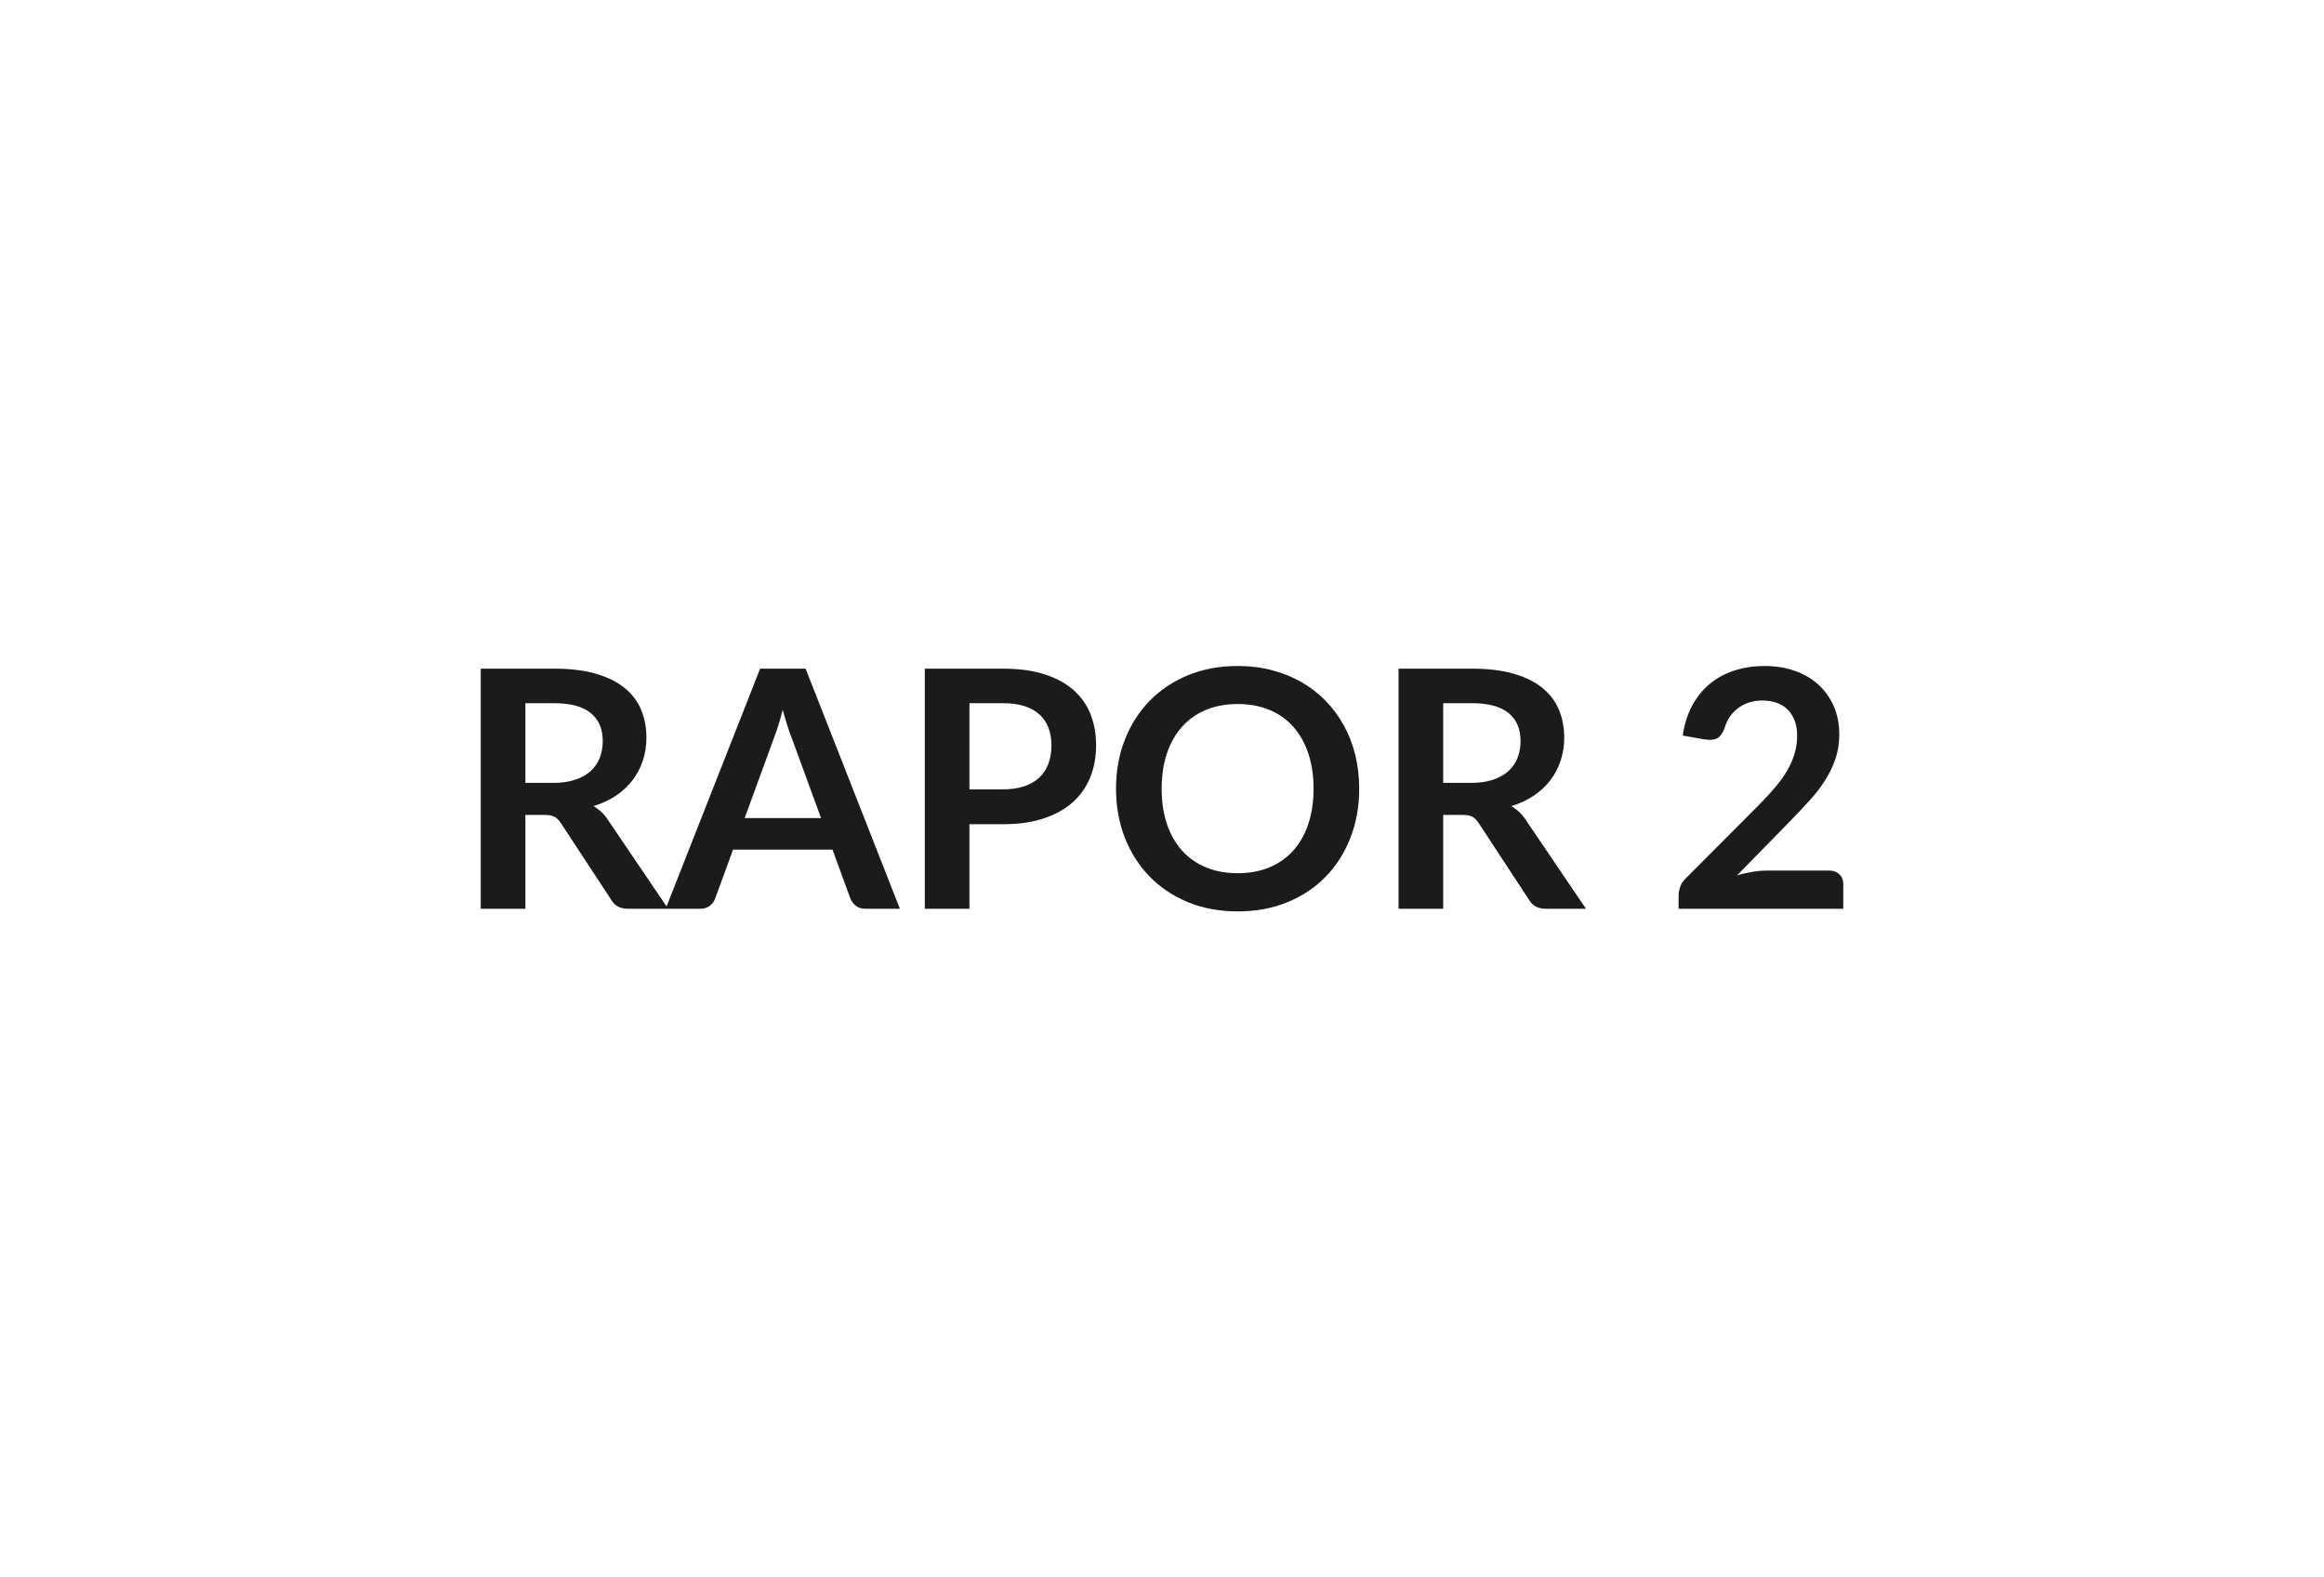 <svg xmlns="http://www.w3.org/2000/svg" width="560" height="380" viewBox="0 0 560 380"><rect width="100%" height="100%" fill="#ffffff"/><path fill="#1b1b1b" d="M126.6 188.6h6.72q3.04 0 5.3-.76t3.72-2.1 2.18-3.18.72-4.04q0-4.4-2.9-6.76t-8.86-2.36h-6.88zm19.92 8.96L161 218.92h-9.72q-2.76 0-4-2.16l-12.16-18.52q-.68-1.04-1.5-1.48t-2.42-.44h-4.6v22.6h-10.76v-57.84h17.64q5.88 0 10.1 1.22t6.92 3.42 3.98 5.26 1.28 6.74q0 2.92-.86 5.52t-2.48 4.72-4 3.72-5.42 2.52q1.04.6 1.92 1.42t1.6 1.94m32.92-.48h18.4l-7.04-19.24q-.52-1.28-1.08-3.04t-1.12-3.8q-.52 2.04-1.08 3.82t-1.08 3.1zm14.68-36 22.72 57.84h-8.32q-1.4 0-2.28-.7t-1.32-1.74l-4.32-11.8h-23.96l-4.32 11.8q-.32.92-1.24 1.68t-2.28.76h-8.4l22.76-57.84zm39.48 29.08h8.04q2.96 0 5.16-.74t3.66-2.12 2.18-3.36.72-4.42q0-2.32-.72-4.2t-2.16-3.2-3.64-2.02-5.2-.7h-8.04zm-10.76-29.08h18.8q5.8 0 10.04 1.36t7 3.8 4.1 5.84 1.34 7.44q0 4.2-1.4 7.7t-4.2 6.02-7.02 3.92-9.86 1.4h-8.04v20.36h-10.76zM327.52 190q0 6.36-2.1 11.78t-5.94 9.38-9.24 6.18-12 2.22q-6.56 0-11.96-2.22t-9.26-6.18-5.98-9.38-2.12-11.78 2.12-11.78 5.98-9.38 9.26-6.18 11.96-2.22q4.4 0 8.28 1.02t7.12 2.88 5.82 4.52 4.38 5.94 2.74 7.12.94 8.08m-11 0q0-4.76-1.28-8.54t-3.64-6.42-5.74-4.04-7.62-1.4-7.62 1.4-5.76 4.04-3.66 6.42-1.28 8.54 1.28 8.54 3.66 6.4 5.76 4.02 7.62 1.4 7.62-1.4 5.74-4.02 3.64-6.4 1.28-8.54m31.24-1.4h6.72q3.04 0 5.3-.76t3.72-2.1 2.18-3.18.72-4.04q0-4.4-2.9-6.76t-8.86-2.36h-6.88zm19.92 8.96 14.48 21.36h-9.72q-2.76 0-4-2.16l-12.16-18.52q-.68-1.04-1.5-1.48t-2.42-.44h-4.6v22.6H337v-57.84h17.64q5.88 0 10.1 1.22t6.92 3.42 3.98 5.26 1.28 6.74q0 2.92-.86 5.52t-2.48 4.72-4 3.72-5.42 2.52q1.04.6 1.92 1.42t1.6 1.94m58.16 12.16h14.84q1.6 0 2.54.9t.94 2.38v5.92h-39.68v-3.28q0-1 .42-2.1t1.34-1.98l17.56-17.6q2.2-2.24 3.94-4.28t2.9-4.04 1.78-4.06.62-4.34q0-2.08-.6-3.66t-1.7-2.66-2.64-1.62-3.46-.54q-1.76 0-3.26.5t-2.66 1.4-1.96 2.1-1.2 2.64q-.68 1.84-1.76 2.44t-3.12.28l-5.2-.92q.6-4.16 2.32-7.3t4.3-5.24 5.92-3.16 7.18-1.06q4 0 7.32 1.18t5.68 3.34 3.68 5.2 1.32 6.76q0 3.2-.94 5.92t-2.52 5.2-3.7 4.8-4.44 4.72l-13.04 13.32q1.88-.56 3.74-.86t3.54-.3"/></svg>